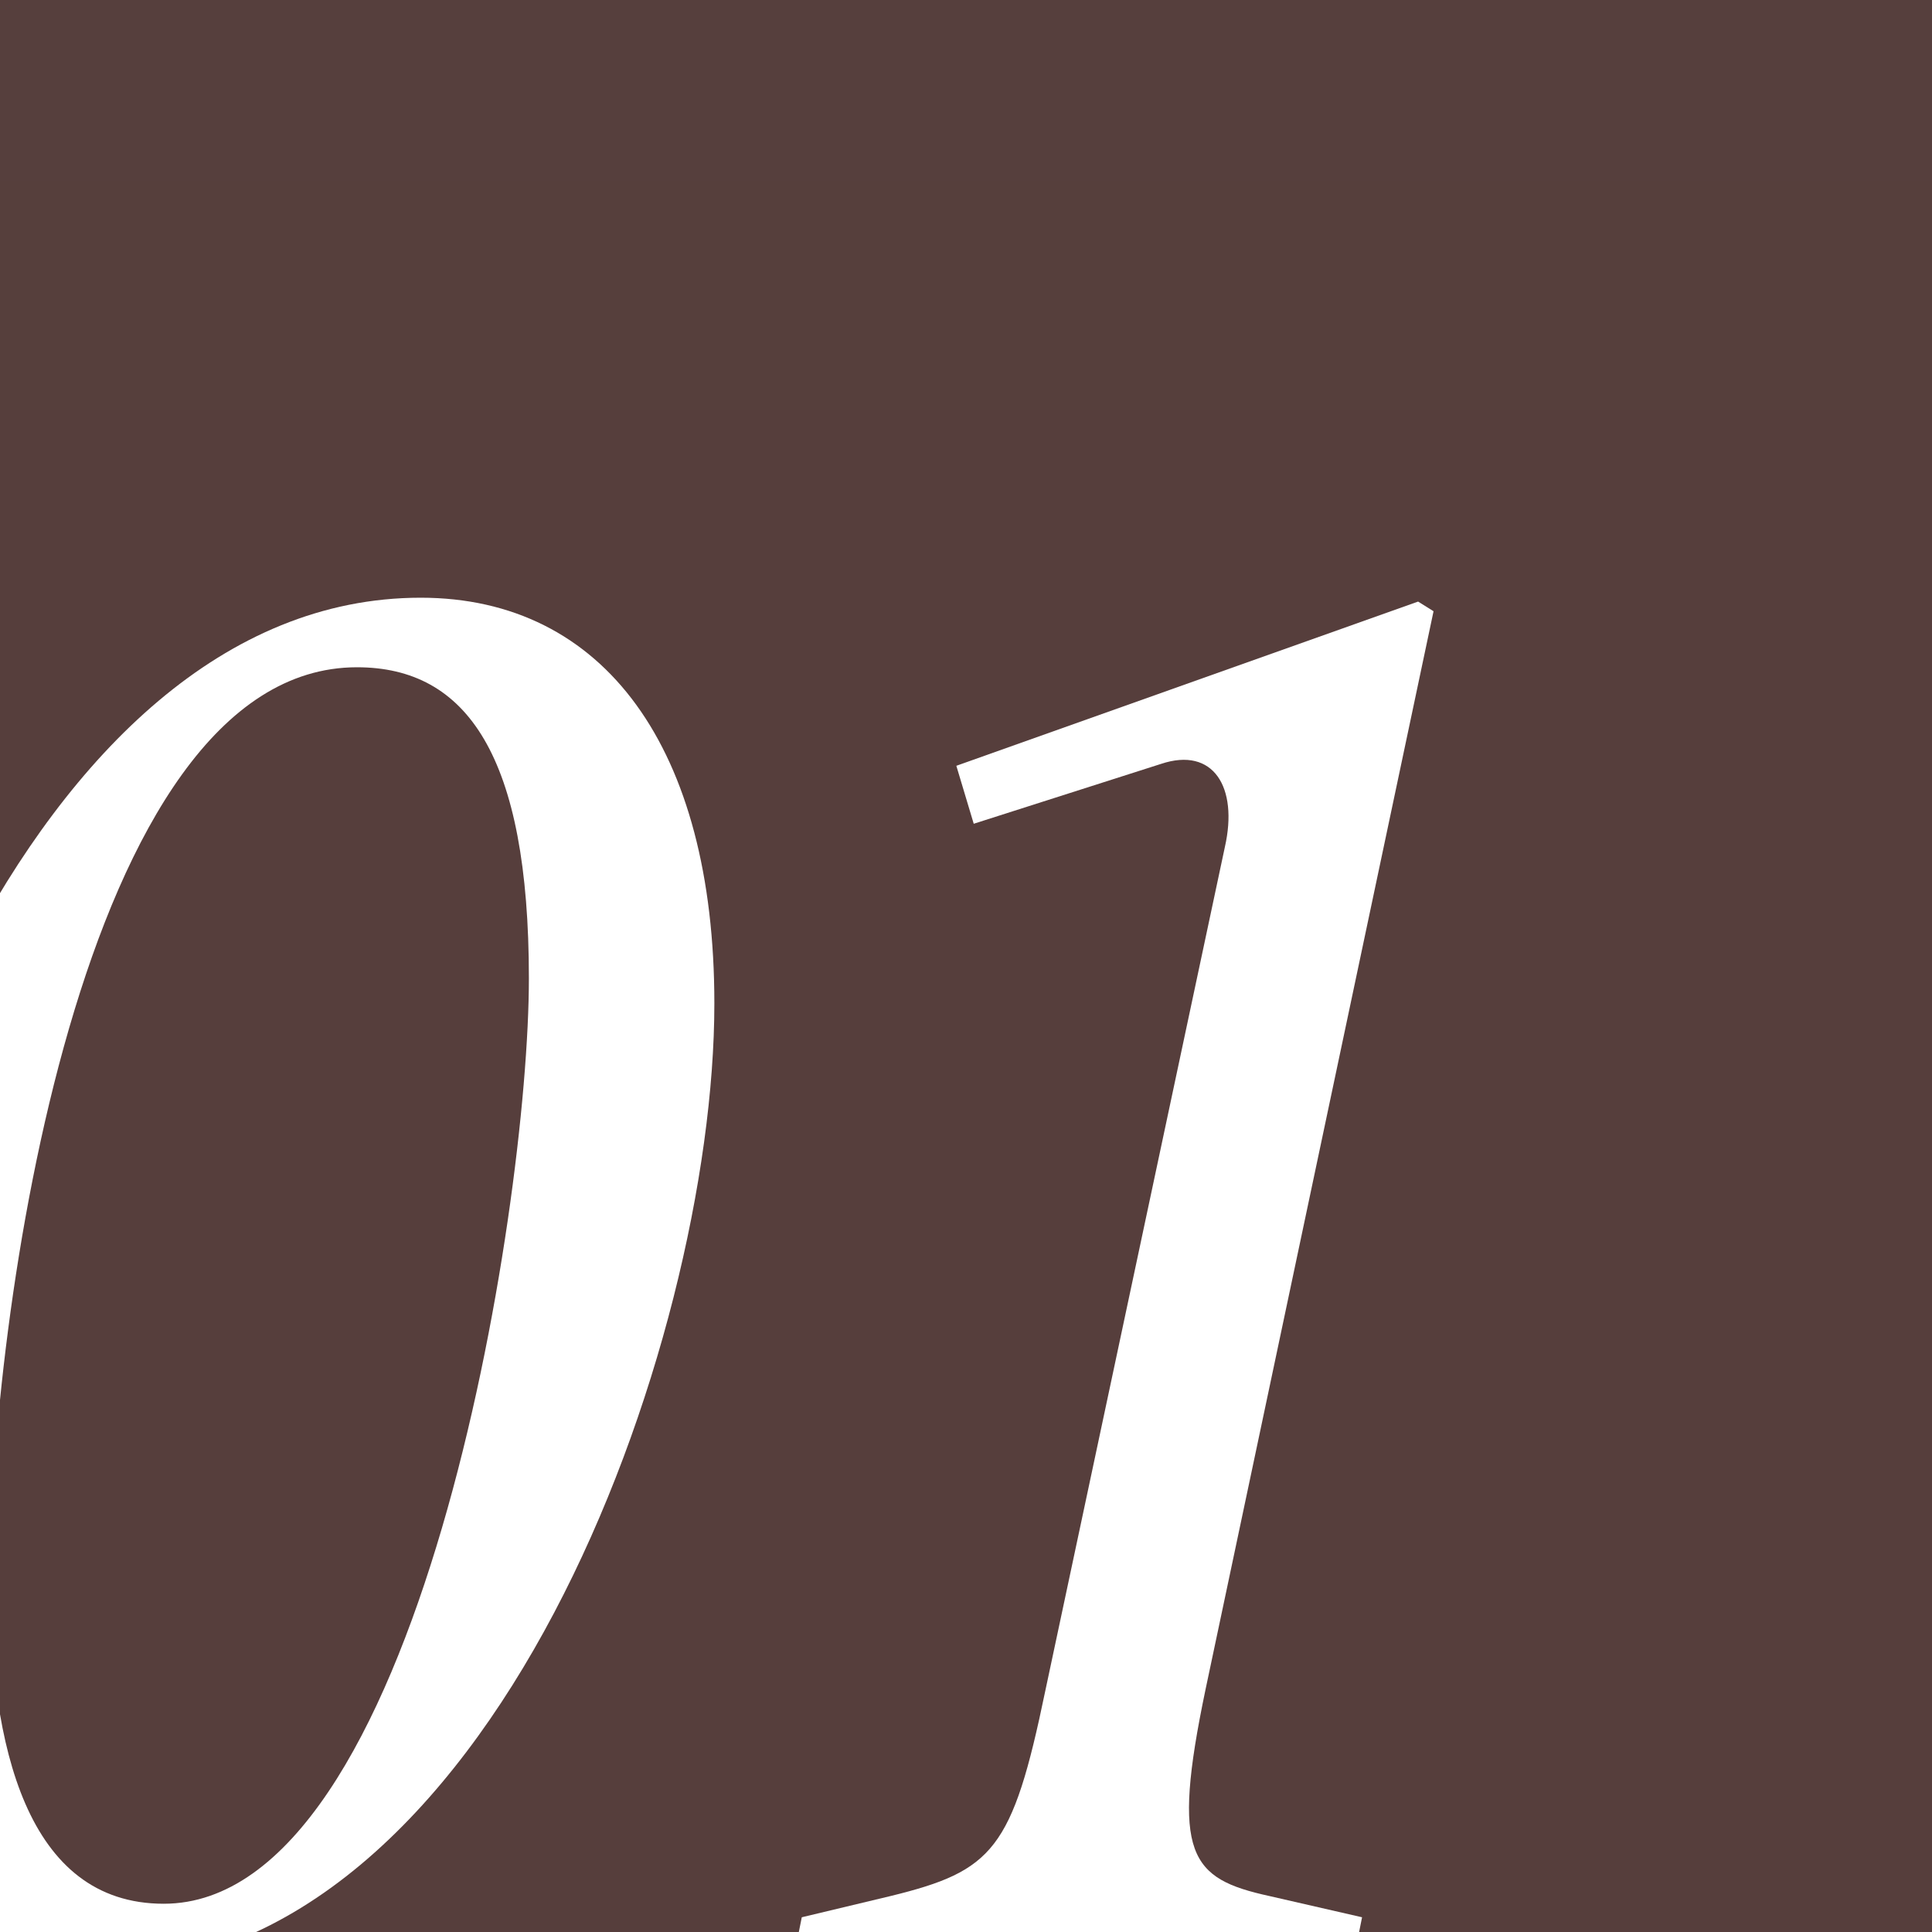 <svg viewBox="0 0 80 80" xmlns="http://www.w3.org/2000/svg" xmlns:xlink="http://www.w3.org/1999/xlink"><rect x="0" y="0" width="80" height="80" fill="#333333" stroke="none"/><linearGradient id="a" gradientUnits="userSpaceOnUse" x1="500" x2="500" y1="-169" y2="521"><stop offset="0" stop-color="#fff"/><stop offset="1" stop-color="#ea584f"/></linearGradient><clipPath id="b"><path d="m0 0h80v80h-80z"/></clipPath><path d="m-195-169h1390v690h-1390z" fill="url(#a)" opacity=".05"/><path d="m0 0h80v80h-80z" fill="#ea584f" opacity=".15"/><g clip-path="url(#b)" fill="#fff"><path d="m-8.02 65.07c0-14.4 9.12-40.32 25.44-40.32 7.6 0 12.16 6.24 12.16 16.8 0 14.08-9.2 39.92-25.52 39.92-7.76 0-12.08-6.08-12.08-16.4zm29.92-24.56c0-9.2-2.56-12.88-7.12-12.88-11.52 0-15.2 27.28-15.2 37.76 0 6.88 1.52 13.44 7.2 13.44 10.56 0 15.12-28.72 15.12-38.32z"/><path d="m33.2 79.39 3.68-.88c4.24-1.04 5.04-1.92 6.4-8.48l7.44-34.96c.56-2.48-.48-4.16-2.64-3.44l-7.76 2.48-.72-2.4 19.12-6.8.64.4-9.44 44.64c-1.44 6.88-.64 7.84 2.64 8.56l3.84.88-.16.8h-23.2z"/></g></svg>